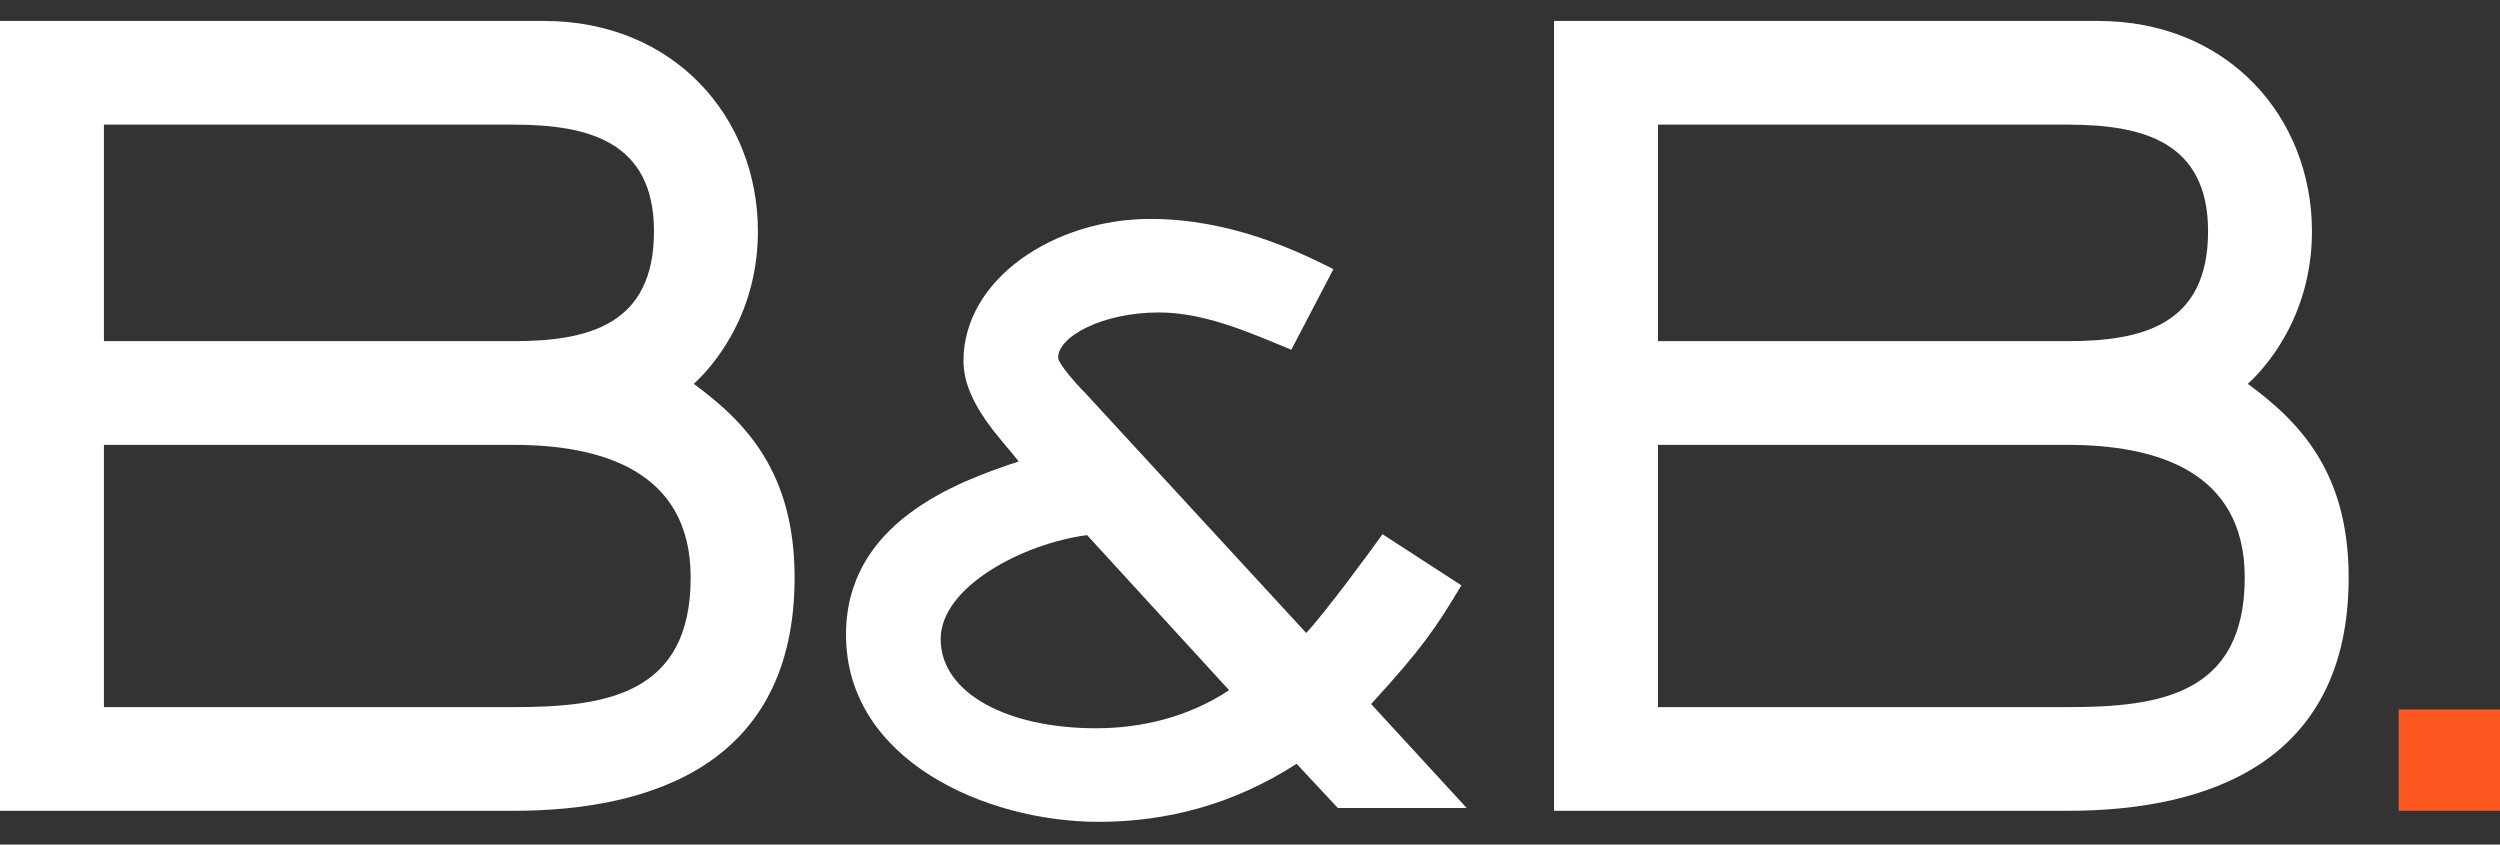 <?xml version="1.0" encoding="UTF-8"?>
<svg width="74px" height="25px" viewBox="0 0 74 25" version="1.1" xmlns="http://www.w3.org/2000/svg" xmlns:xlink="http://www.w3.org/1999/xlink">
    <rect x="0" y="0" width="74" height="25" fill="#333333" stroke="none"/>
    <!-- Generator: Sketch 48.1 (47250) - http://www.bohemiancoding.com/sketch -->
    <title>logo/bundb</title>
    <desc>Created with Sketch.</desc>
    <defs></defs>
    <g id="Berger-Unterwegs_dark" stroke="none" stroke-width="1" fill="none" fill-rule="evenodd" transform="translate(-683, -2262)">
        <g id="Group-3" transform="translate(0, 2250)">
            <g id="logo/bundb" transform="translate(681, 11)">
                <g>
                    <rect id="BB" x="0" y="0" width="78" height="27"></rect>
                    <g id="shape" transform="translate(2, 1)">
                        <polygon id="Fill-4" fill="#FF5722" points="71 21 74 21 74 24 71 24"></polygon>
                        <path d="M3.076,10.098 L3.076,3.689 L15.197,3.689 C17.414,3.689 19.358,4.186 19.358,6.849 C19.358,9.647 17.368,10.098 15.197,10.098 L3.076,10.098 L3.076,10.098 Z M3.076,20.931 L3.076,13.168 L15.197,13.168 C17.73,13.168 20.444,13.89 20.444,17.094 C20.444,20.57 17.911,20.931 15.197,20.931 L3.076,20.931 L3.076,20.931 Z M0,0.62 L0,24 L15.197,24 C19.313,24 23.52,22.601 23.52,17.094 C23.52,13.98 22.072,12.491 20.535,11.362 C20.987,10.956 22.434,9.421 22.434,6.849 C22.434,3.464 19.947,0.62 16.102,0.62 L0,0.62 L0,0.62 Z" id="Fill-5" fill="#FFFFFF"></path>
                        <path d="M36.381,20.429 C35.187,21.224 33.786,21.557 32.437,21.557 C29.842,21.557 27.844,20.531 27.844,18.916 C27.844,17.377 30.257,16.095 32.177,15.839 L36.381,20.429 L36.381,20.429 Z M39.599,23.916 L43.413,23.916 L40.585,20.839 C42.09,19.198 42.505,18.583 43.257,17.326 L40.922,15.813 C40.559,16.326 39.235,18.121 38.664,18.736 L32.1,11.608 C31.866,11.377 31.321,10.762 31.321,10.583 C31.321,9.967 32.619,9.249 34.305,9.249 C35.655,9.249 36.978,9.839 38.223,10.352 L39.469,7.967 C38.405,7.429 36.433,6.48 34.046,6.48 C31.217,6.48 28.519,8.249 28.519,10.685 C28.519,11.942 29.686,13.044 30.153,13.659 C28.285,14.275 25.042,15.48 25.042,18.788 C25.042,22.506 29.193,24.326 32.515,24.326 C34.539,24.326 36.511,23.813 38.379,22.608 L39.599,23.916 L39.599,23.916 Z" id="Fill-6" fill="#FFFFFF"></path>
                        <path d="M49.076,10.098 L49.076,3.689 L61.197,3.689 C63.414,3.689 65.359,4.186 65.359,6.849 C65.359,9.647 63.368,10.098 61.197,10.098 L49.076,10.098 L49.076,10.098 Z M49.076,20.931 L49.076,13.168 L61.197,13.168 C63.73,13.168 66.444,13.89 66.444,17.094 C66.444,20.57 63.911,20.931 61.197,20.931 L49.076,20.931 L49.076,20.931 Z M46,0.62 L46,24 L61.197,24 C65.313,24 69.52,22.601 69.52,17.094 C69.52,13.98 68.072,12.491 66.535,11.362 C66.987,10.956 68.434,9.421 68.434,6.849 C68.434,3.464 65.947,0.62 62.102,0.62 L46,0.62 L46,0.62 Z" id="Fill-7" fill="#FFFFFF"></path>
                    </g>
                </g>
            </g>
        </g>
    </g>
</svg>